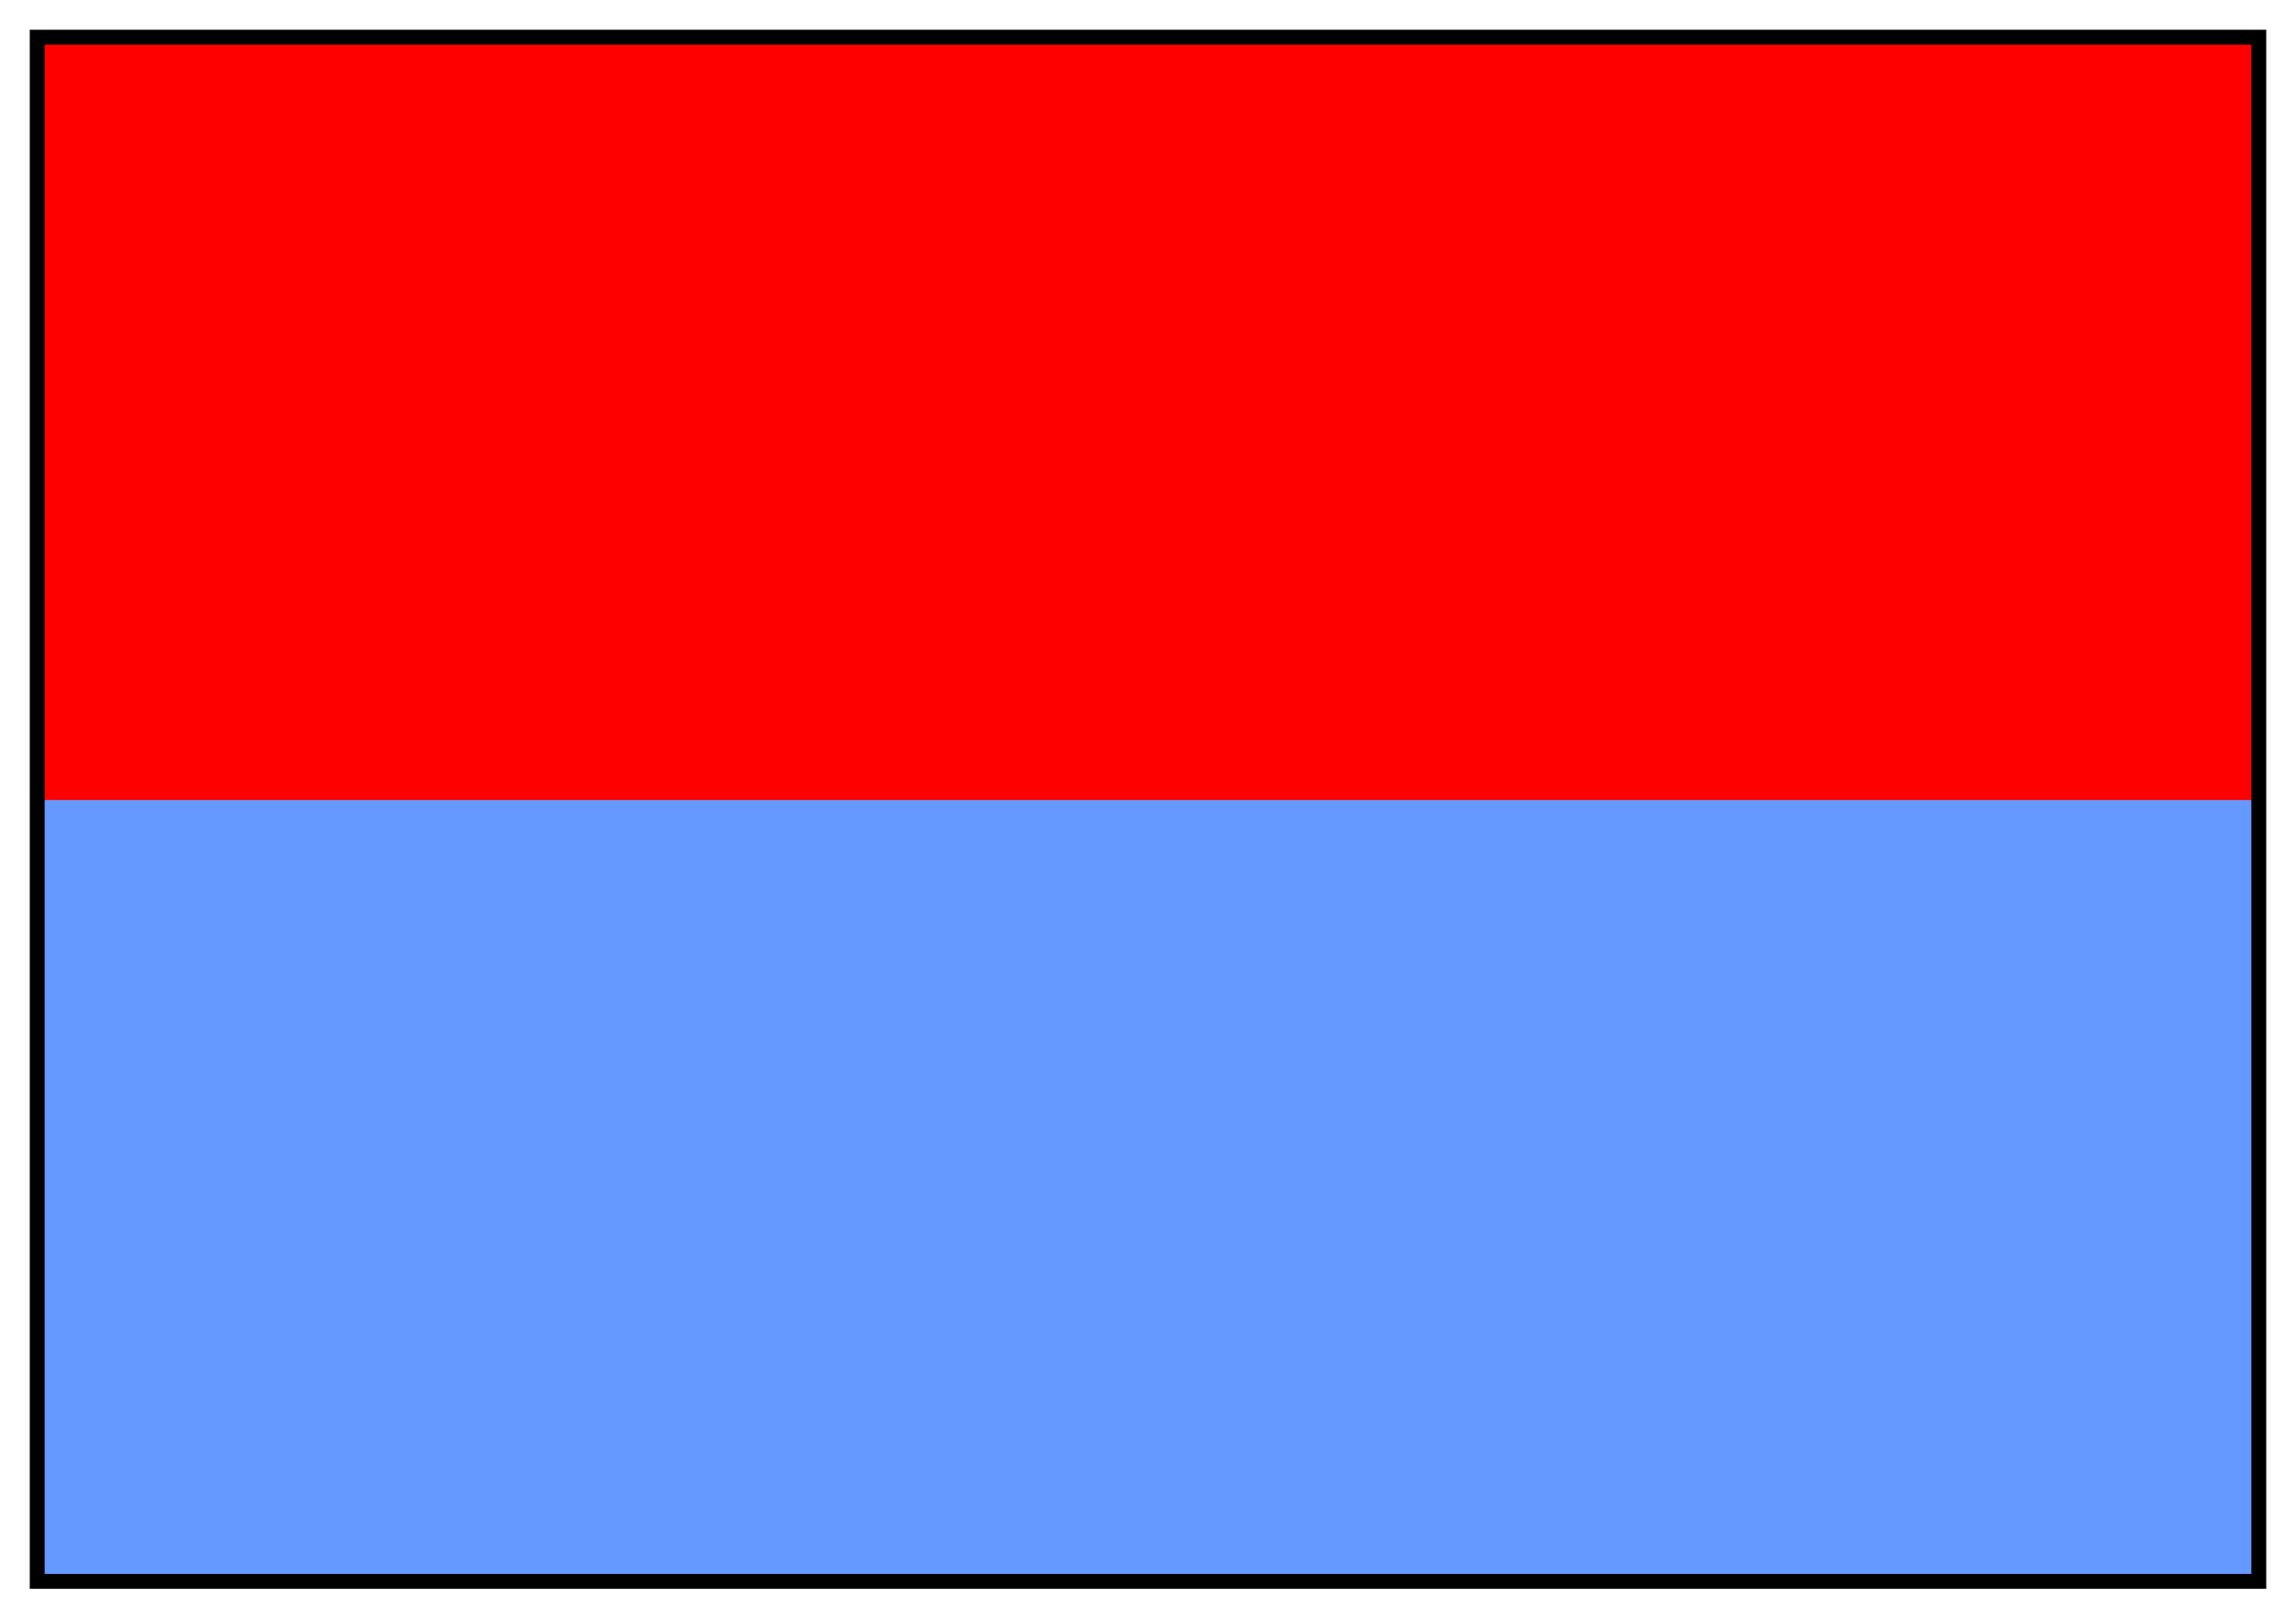 <svg xmlns="http://www.w3.org/2000/svg" fill-rule="evenodd" height="435" preserveAspectRatio="none" stroke-linecap="round" width="617"><style>.brush0{fill:#fff}.pen0{stroke:#000;stroke-width:1;stroke-linejoin:round}</style><path style="stroke:none;fill:red" d="M10 10h597v415H10V10z"/><path style="stroke:none;fill:#6599ff" d="M10 215h597v210H10V215z"/><path style="stroke:none;fill:#000" d="M12 12h593v411H12V8H8v419h601V8H12v4z"/></svg>
